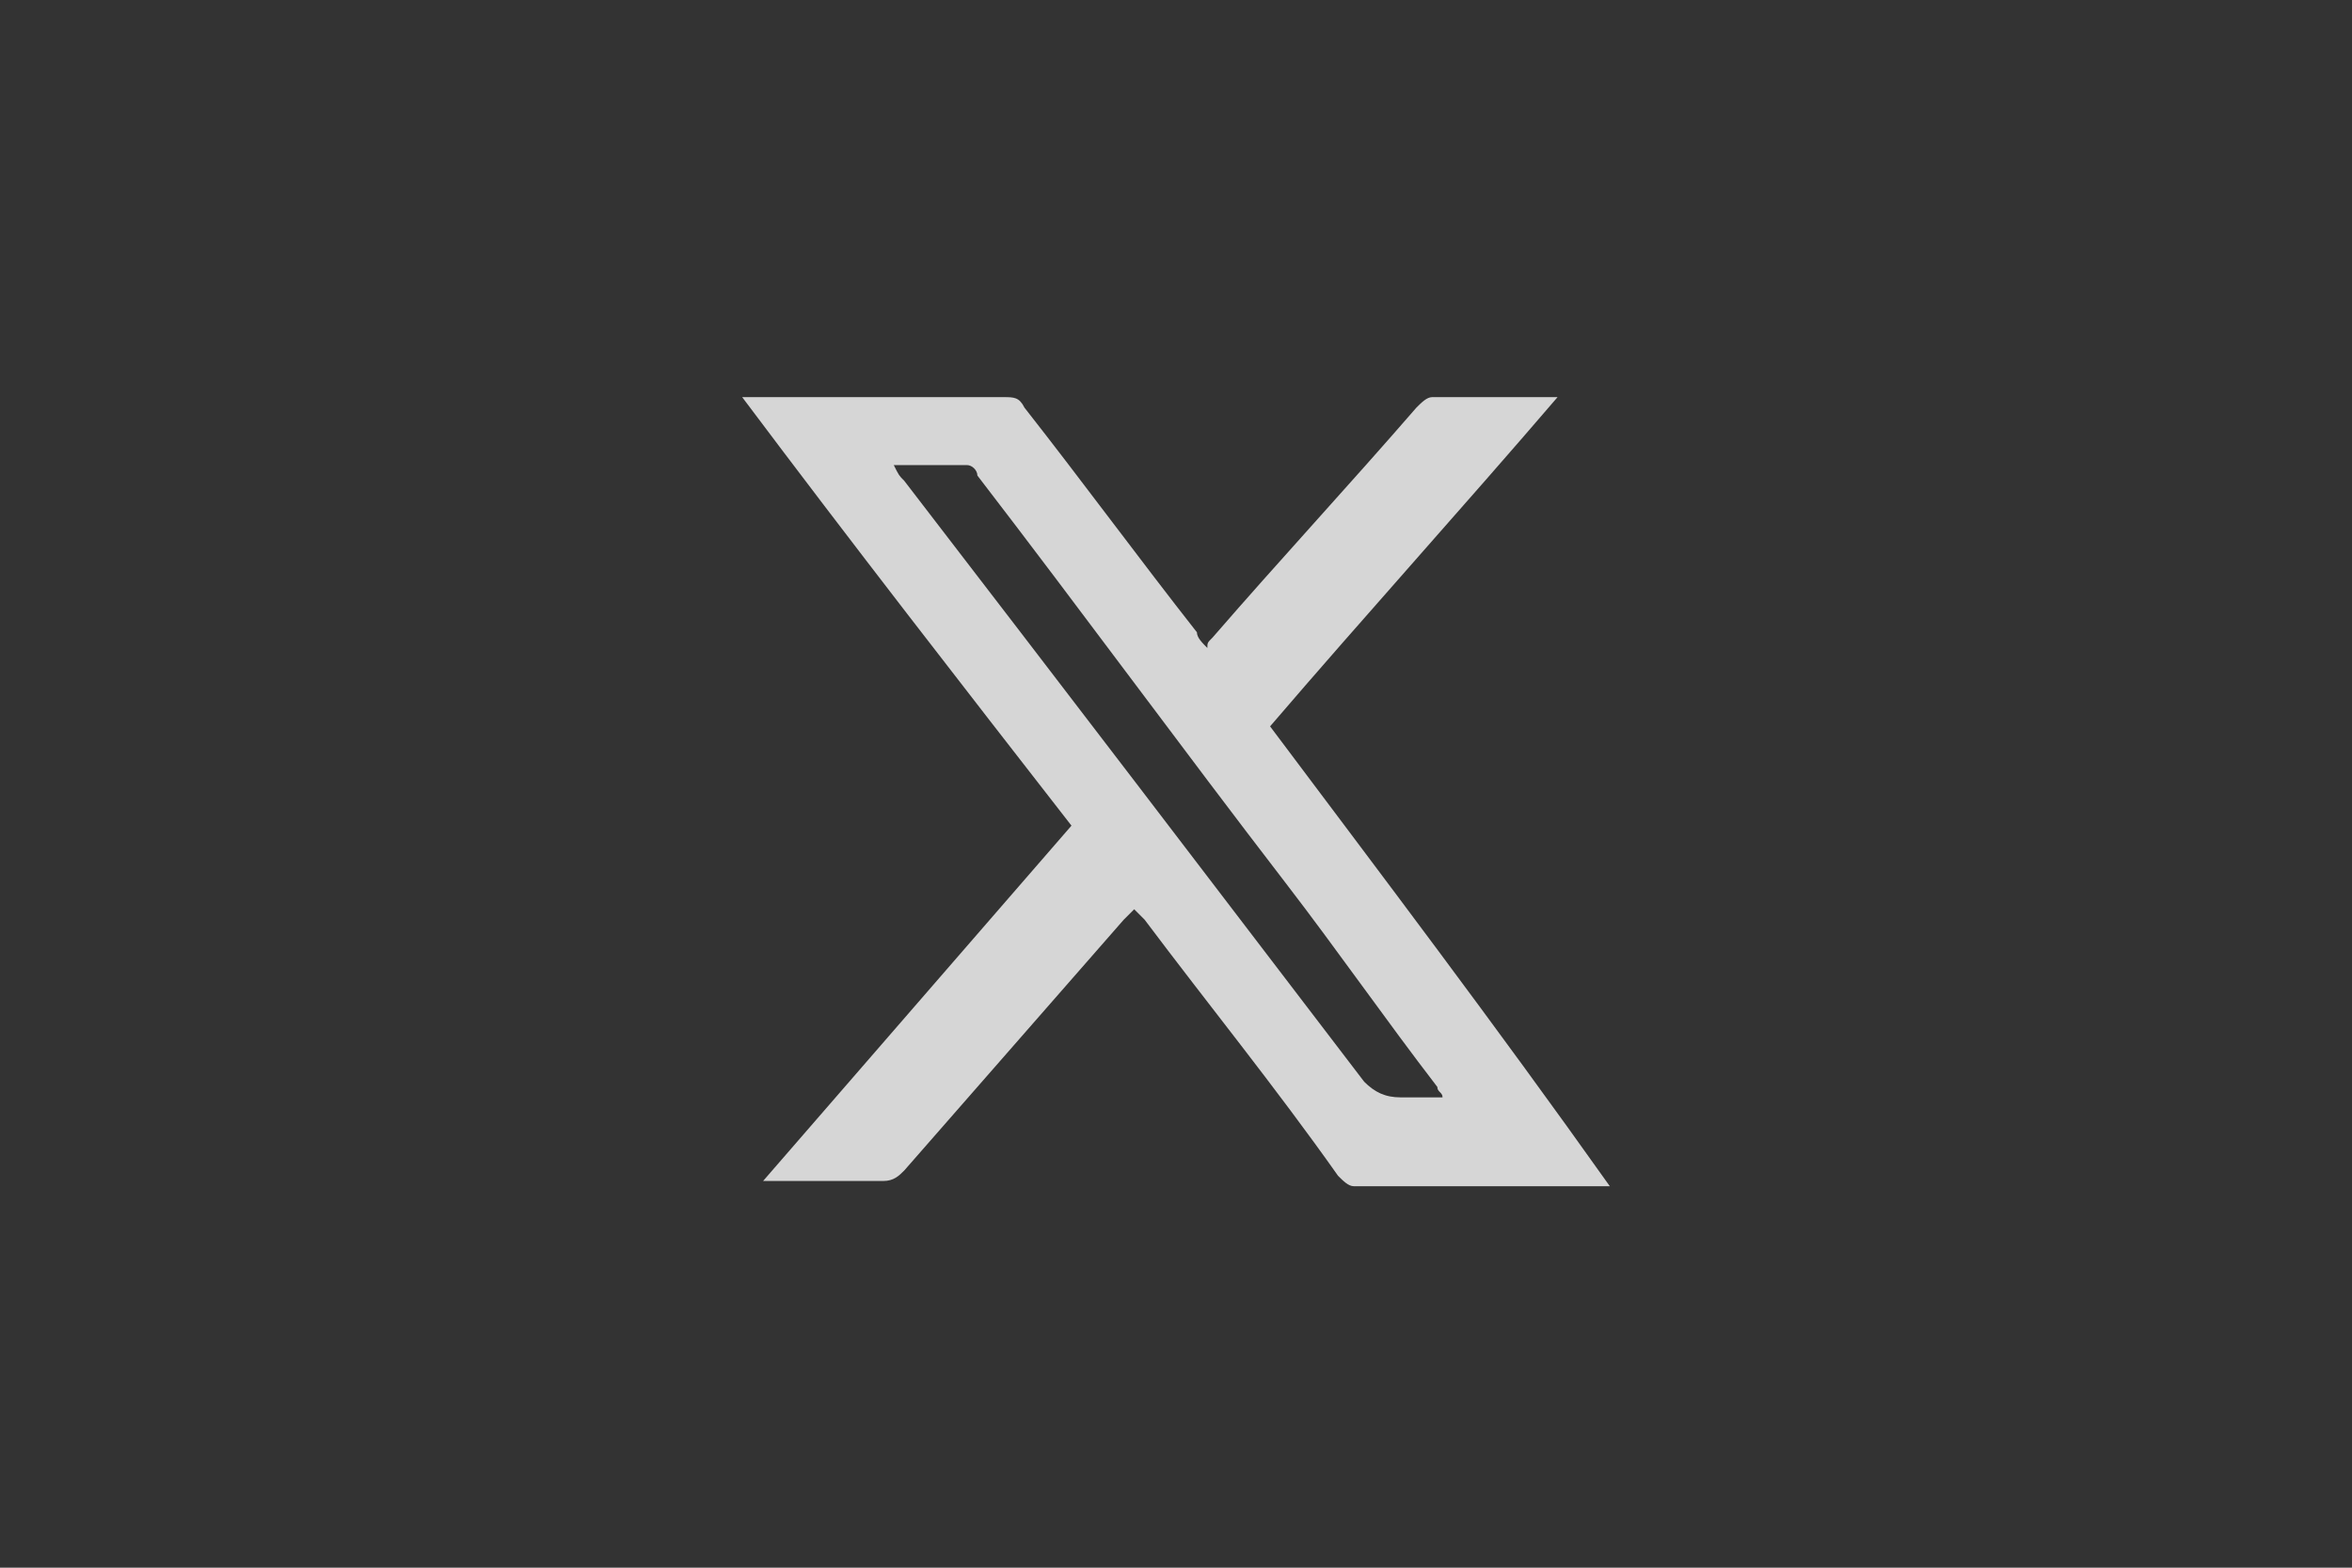<?xml version="1.0" encoding="utf-8"?>
<!-- Generator: Adobe Illustrator 26.5.1, SVG Export Plug-In . SVG Version: 6.00 Build 0)  -->
<svg version="1.1" id="Layer_1" xmlns="http://www.w3.org/2000/svg" xmlns:xlink="http://www.w3.org/1999/xlink" x="0px" y="0px"
	 viewBox="0 0 45 30" style="enable-background:new 0 0 45 30;" xml:space="preserve">
<rect x="0" y="0" width="45" height="30" fill="#333333" stroke="none"/>
<style type="text/css">
	.st0{opacity:0.8;fill:#FFFFFF;enable-background:new    ;}
</style>
<path class="st0" d="M24.3,13.9c1.8-2.1,3.7-4.2,5.5-6.3c-0.1,0-0.1,0-0.1,0c-0.8,0-1.5,0-2.3,0c-0.1,0-0.2,0.1-0.3,0.2
	c-1.3,1.5-2.6,2.9-3.9,4.4c-0.1,0.1-0.1,0.1-0.1,0.2c-0.1-0.1-0.2-0.2-0.2-0.3c-1.1-1.4-2.2-2.9-3.3-4.3c-0.1-0.2-0.2-0.2-0.4-0.2
	c-1.6,0-3.1,0-4.7,0c-0.1,0-0.2,0-0.3,0c2.1,2.8,4.2,5.5,6.3,8.2c-2,2.3-3.9,4.5-5.9,6.8c0.1,0,0.2,0,0.3,0c0.7,0,1.4,0,2,0
	c0.2,0,0.3-0.1,0.4-0.2c1.4-1.6,2.8-3.2,4.2-4.8c0.1-0.1,0.1-0.1,0.2-0.2c0.1,0.1,0.1,0.1,0.2,0.2c1.2,1.6,2.5,3.2,3.7,4.9
	c0.1,0.1,0.2,0.2,0.3,0.2c1.6,0,3.1,0,4.7,0c0.1,0,0.1,0,0.2,0C28.6,19.6,26.4,16.7,24.3,13.9z M26.8,21c-0.3,0-0.5-0.1-0.7-0.3
	c-2.9-3.8-5.8-7.6-8.8-11.5c-0.1-0.1-0.1-0.1-0.2-0.3c0.5,0,1,0,1.4,0c0.1,0,0.2,0.1,0.2,0.2c2,2.6,3.9,5.2,5.9,7.8
	c1,1.3,1.9,2.6,2.9,3.9c0,0.1,0.1,0.1,0.1,0.2C27.4,21,27.1,21,26.8,21z"/>
</svg>

